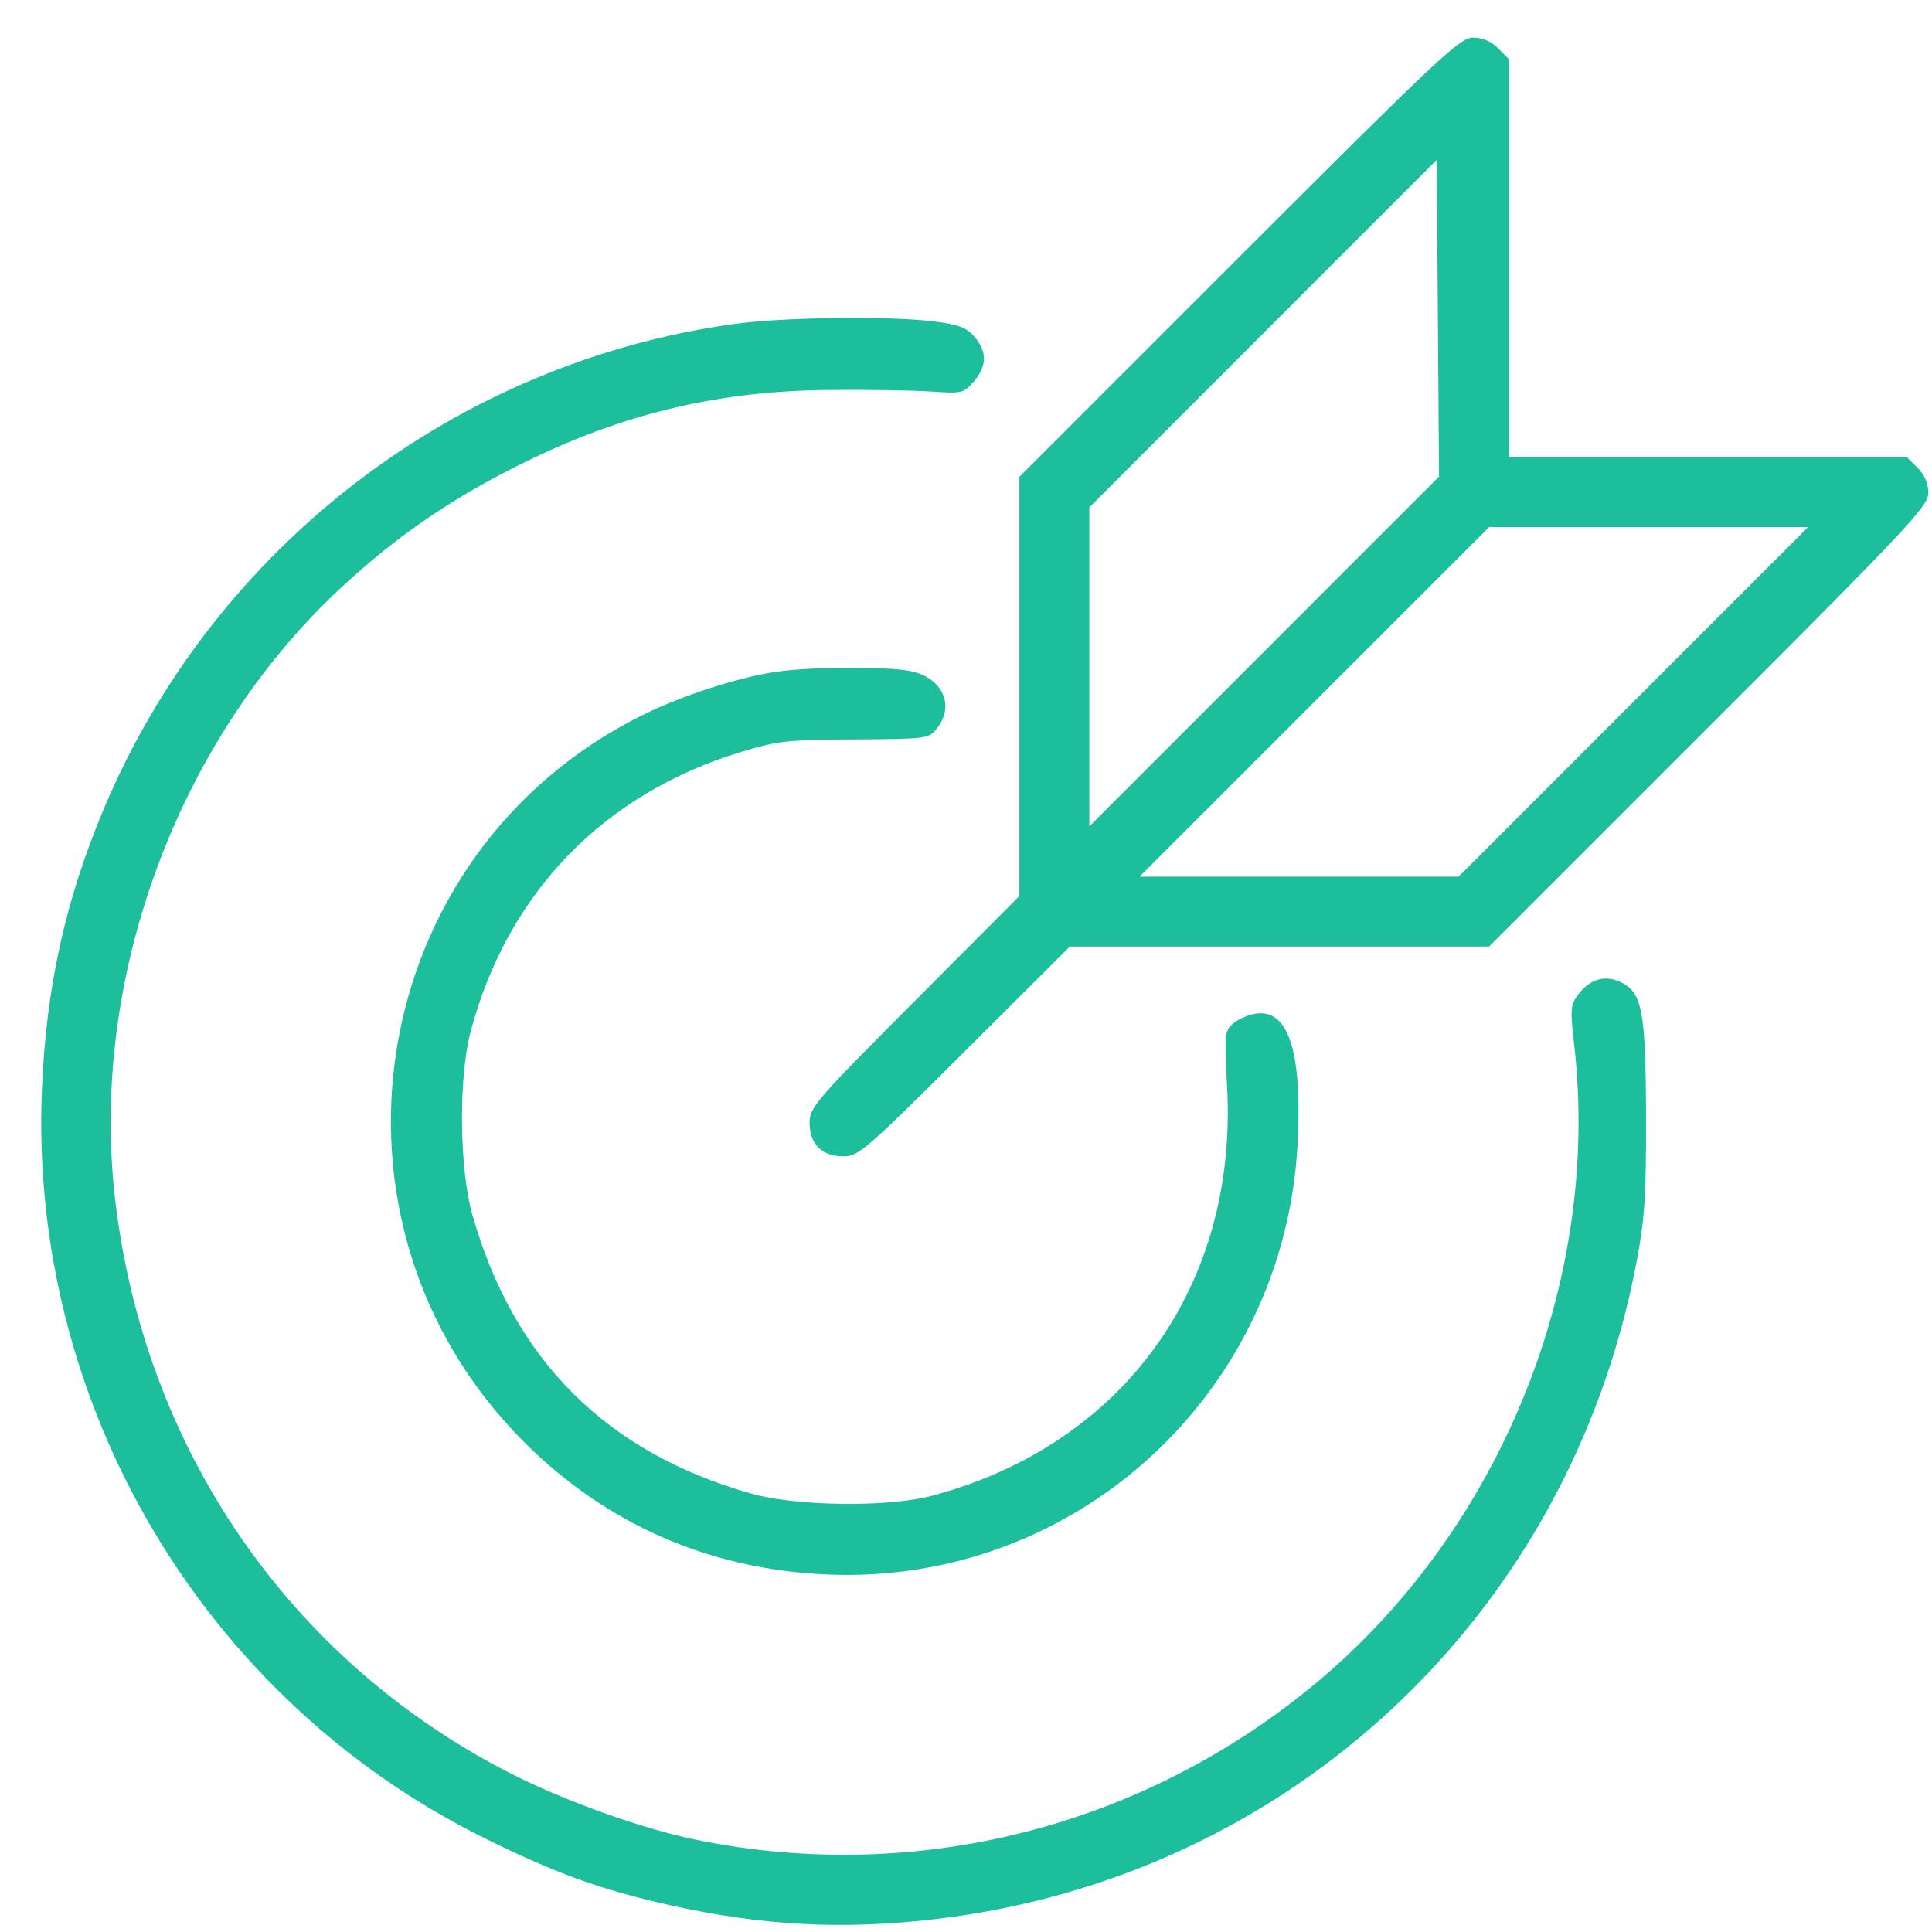 <svg width="45" height="45" viewBox="0 0 45 45" fill="none" xmlns="http://www.w3.org/2000/svg">
<path fill-rule="evenodd" clip-rule="evenodd" d="M28.859 5.991L23.743 11.107V15.989V20.871L21.3 23.322C18.992 25.637 18.857 25.793 18.857 26.149C18.857 26.648 19.143 26.933 19.641 26.933C19.998 26.933 20.153 26.799 22.469 24.49L24.919 22.047H29.801H34.683L39.799 16.931C44.476 12.255 44.915 11.787 44.915 11.481C44.915 11.262 44.829 11.061 44.665 10.897L44.416 10.647H39.779H35.144V6.011V1.375L34.894 1.125C34.73 0.961 34.529 0.875 34.31 0.875C34.004 0.875 33.536 1.315 28.859 5.991ZM29.418 7.771L25.372 11.819V15.533V19.248L29.445 15.175L33.517 11.102L33.491 7.413L33.464 3.724L29.418 7.771ZM17.125 7.543C10.628 8.43 5.007 12.734 2.441 18.786C1.525 20.946 1.071 22.999 0.975 25.406C0.683 32.719 4.735 39.564 11.274 42.809C12.936 43.633 13.999 44.018 15.608 44.376C17.768 44.857 19.642 44.954 21.81 44.697C30.044 43.721 36.559 37.611 38.116 29.406C38.31 28.388 38.343 27.873 38.339 26.017C38.333 23.547 38.252 23.116 37.748 22.875C37.382 22.7 37.025 22.806 36.754 23.171C36.578 23.406 36.571 23.51 36.666 24.341C37.295 29.83 34.959 35.61 30.665 39.191C26.625 42.559 21.357 43.897 16.232 42.856C14.956 42.597 13.134 41.944 11.857 41.288C6.727 38.654 3.344 33.718 2.677 27.896C2.092 22.784 4.131 17.256 7.904 13.726C9.277 12.442 10.66 11.508 12.461 10.651C14.677 9.596 16.83 9.103 19.315 9.083C20.211 9.075 21.28 9.092 21.691 9.12C22.411 9.169 22.446 9.161 22.683 8.885C22.99 8.528 22.996 8.191 22.699 7.847C22.513 7.63 22.335 7.562 21.758 7.488C20.746 7.358 18.266 7.387 17.125 7.543ZM30.614 16.347L26.543 20.419H30.259H33.974L38.044 16.347L42.115 12.276H38.4H34.685L30.614 16.347ZM18.094 15.645C17.209 15.771 15.873 16.204 14.95 16.663C8.496 19.872 7.1 28.48 12.205 33.586C14.112 35.493 16.495 36.542 19.214 36.671C25.021 36.947 29.927 32.472 30.224 26.628C30.335 24.453 29.998 23.458 29.204 23.617C29.035 23.651 28.81 23.757 28.704 23.853C28.527 24.013 28.517 24.13 28.581 25.302C28.835 29.951 26.171 33.648 21.707 34.84C20.694 35.111 18.544 35.085 17.502 34.79C14.117 33.831 11.96 31.673 11.001 28.289C10.698 27.22 10.678 25.098 10.961 24.032C11.82 20.795 14.061 18.481 17.28 17.508C18.112 17.257 18.352 17.23 19.91 17.222C21.583 17.212 21.628 17.207 21.818 16.972C22.255 16.433 21.949 15.775 21.195 15.629C20.629 15.52 18.907 15.529 18.094 15.645Z" fill="#1DBE9C"/>
</svg>
